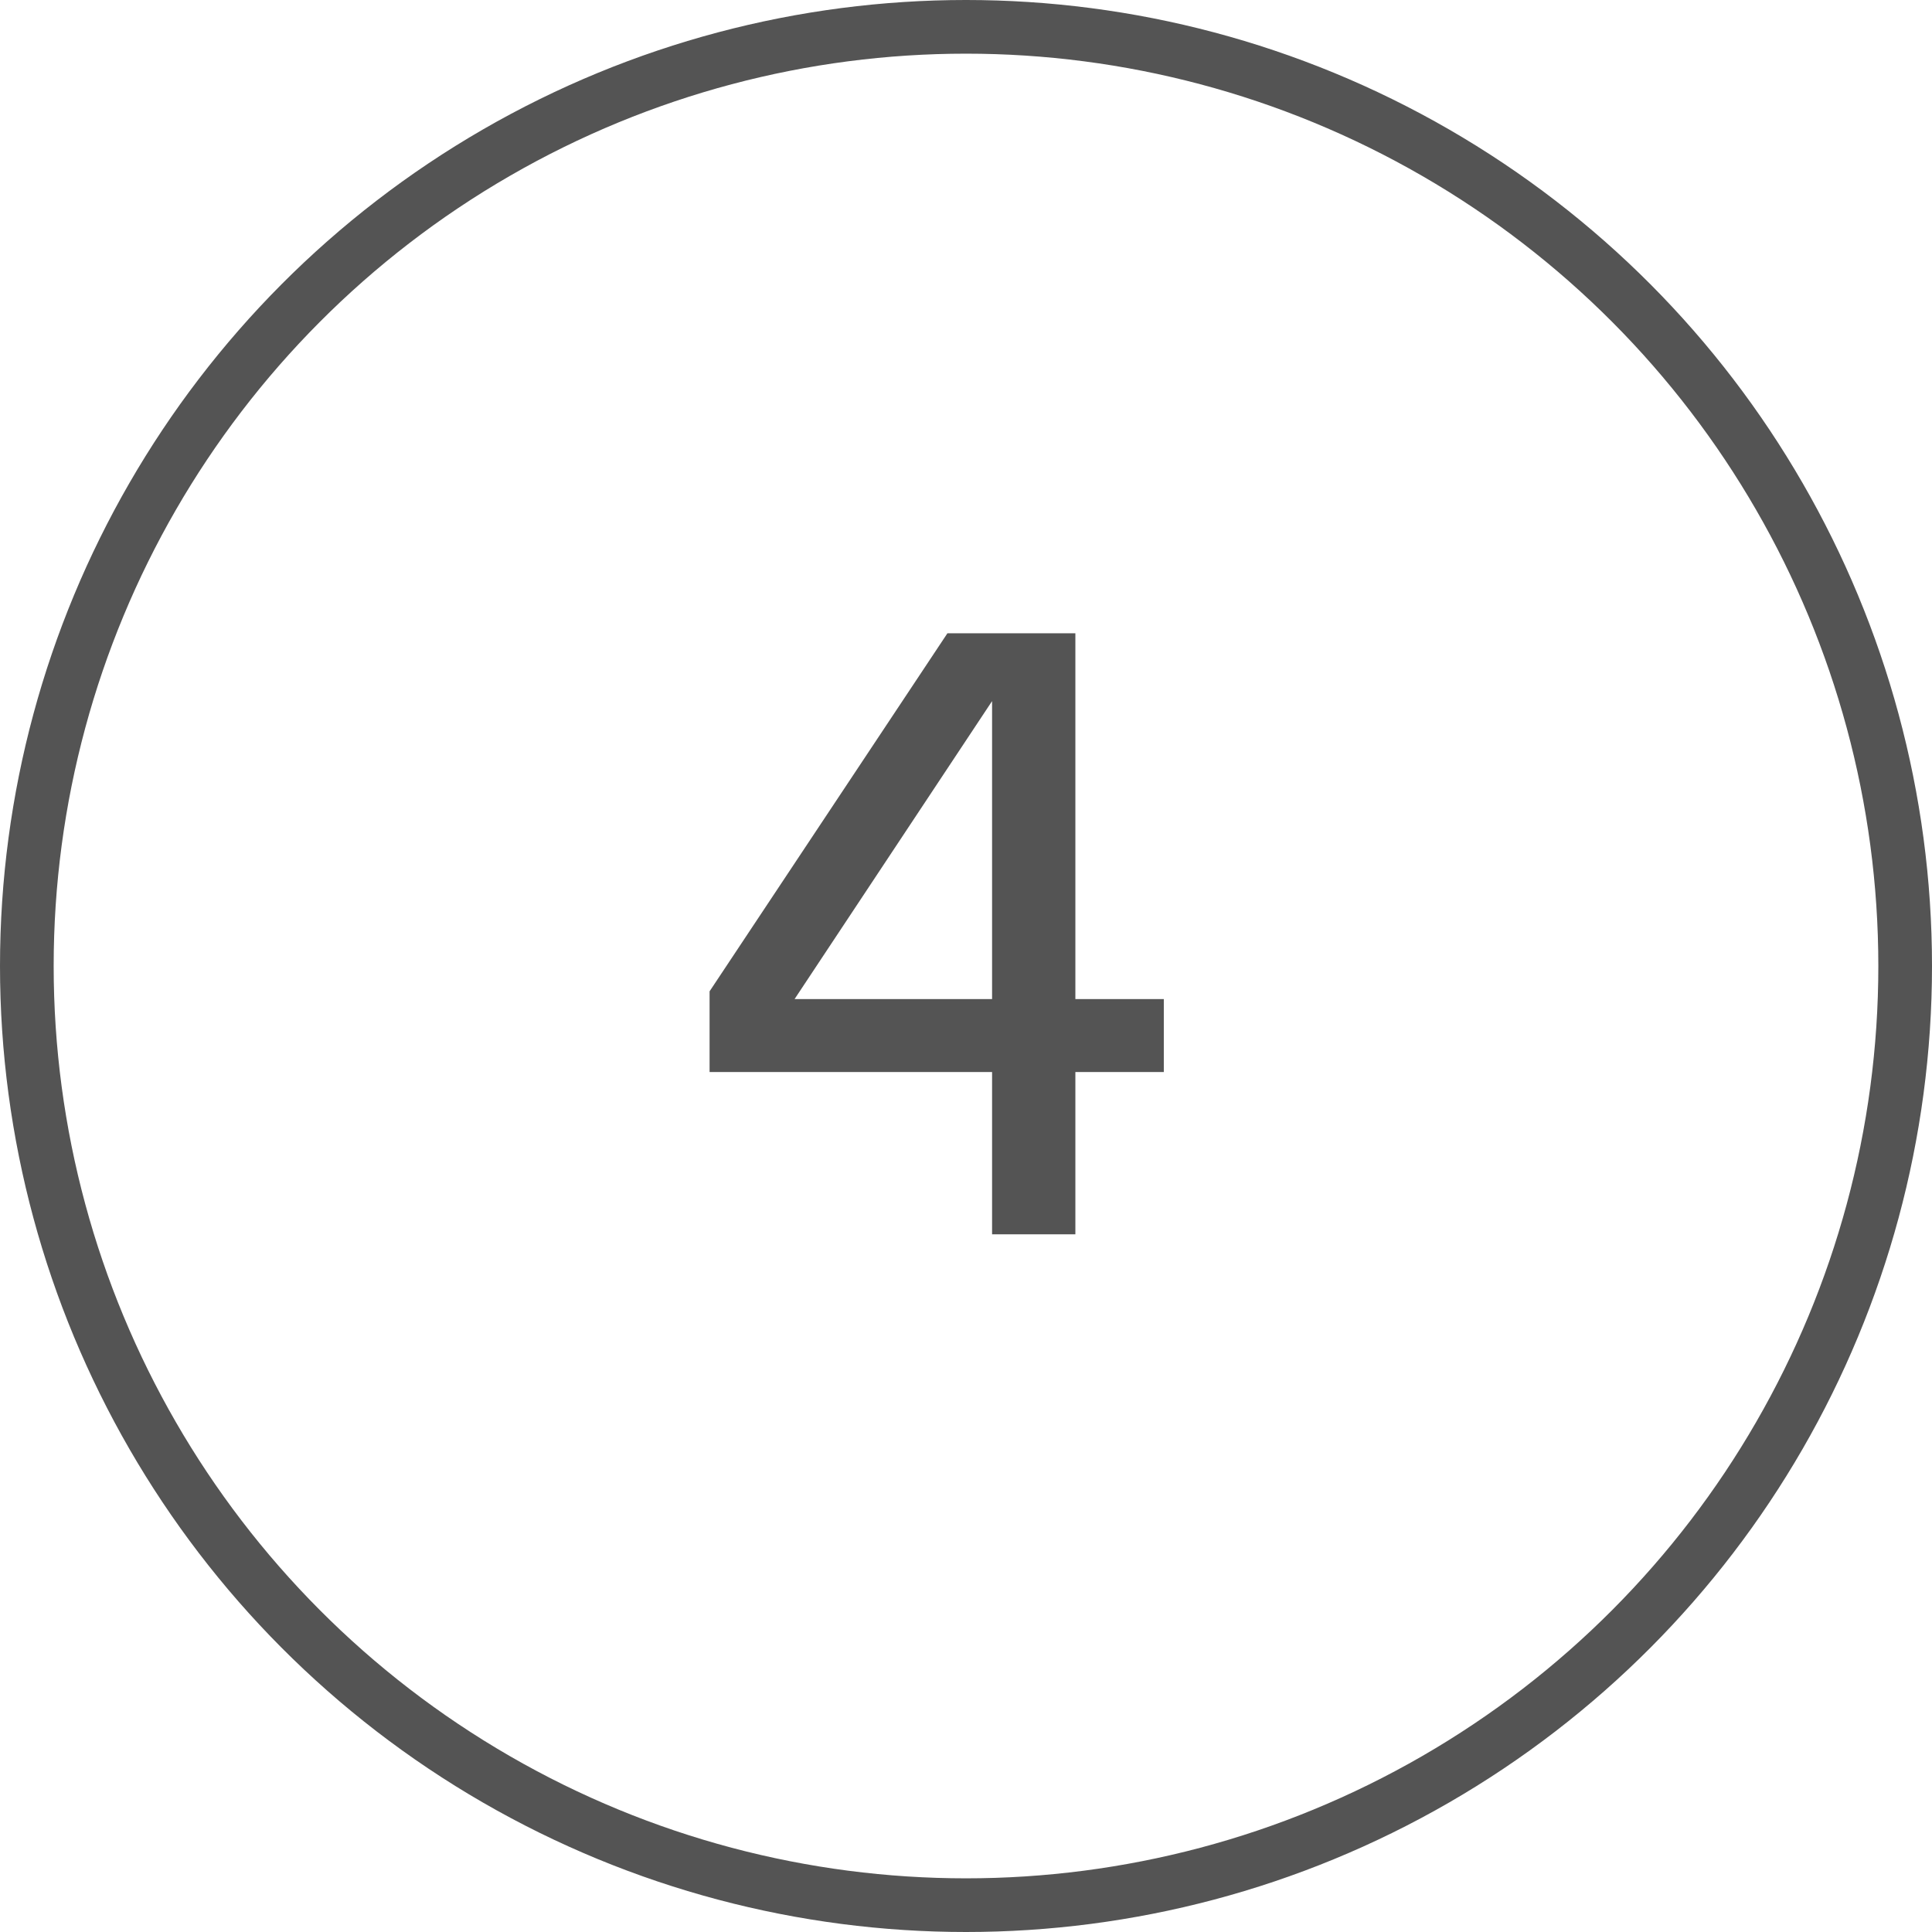 <svg width="36" height="36" viewBox="0 0 36 36" fill="none" xmlns="http://www.w3.org/2000/svg">
<circle cx="18" cy="18" r="17.5" stroke="#545454"/>
<path d="M18.486 23V19.976H13.222V18.472L17.654 11.8H20.038V18.616H21.686V19.976H20.038V23H18.486ZM18.486 18.616V15.688V13.064L14.806 18.616H16.966H18.486Z" fill="#545454"/>
</svg>
